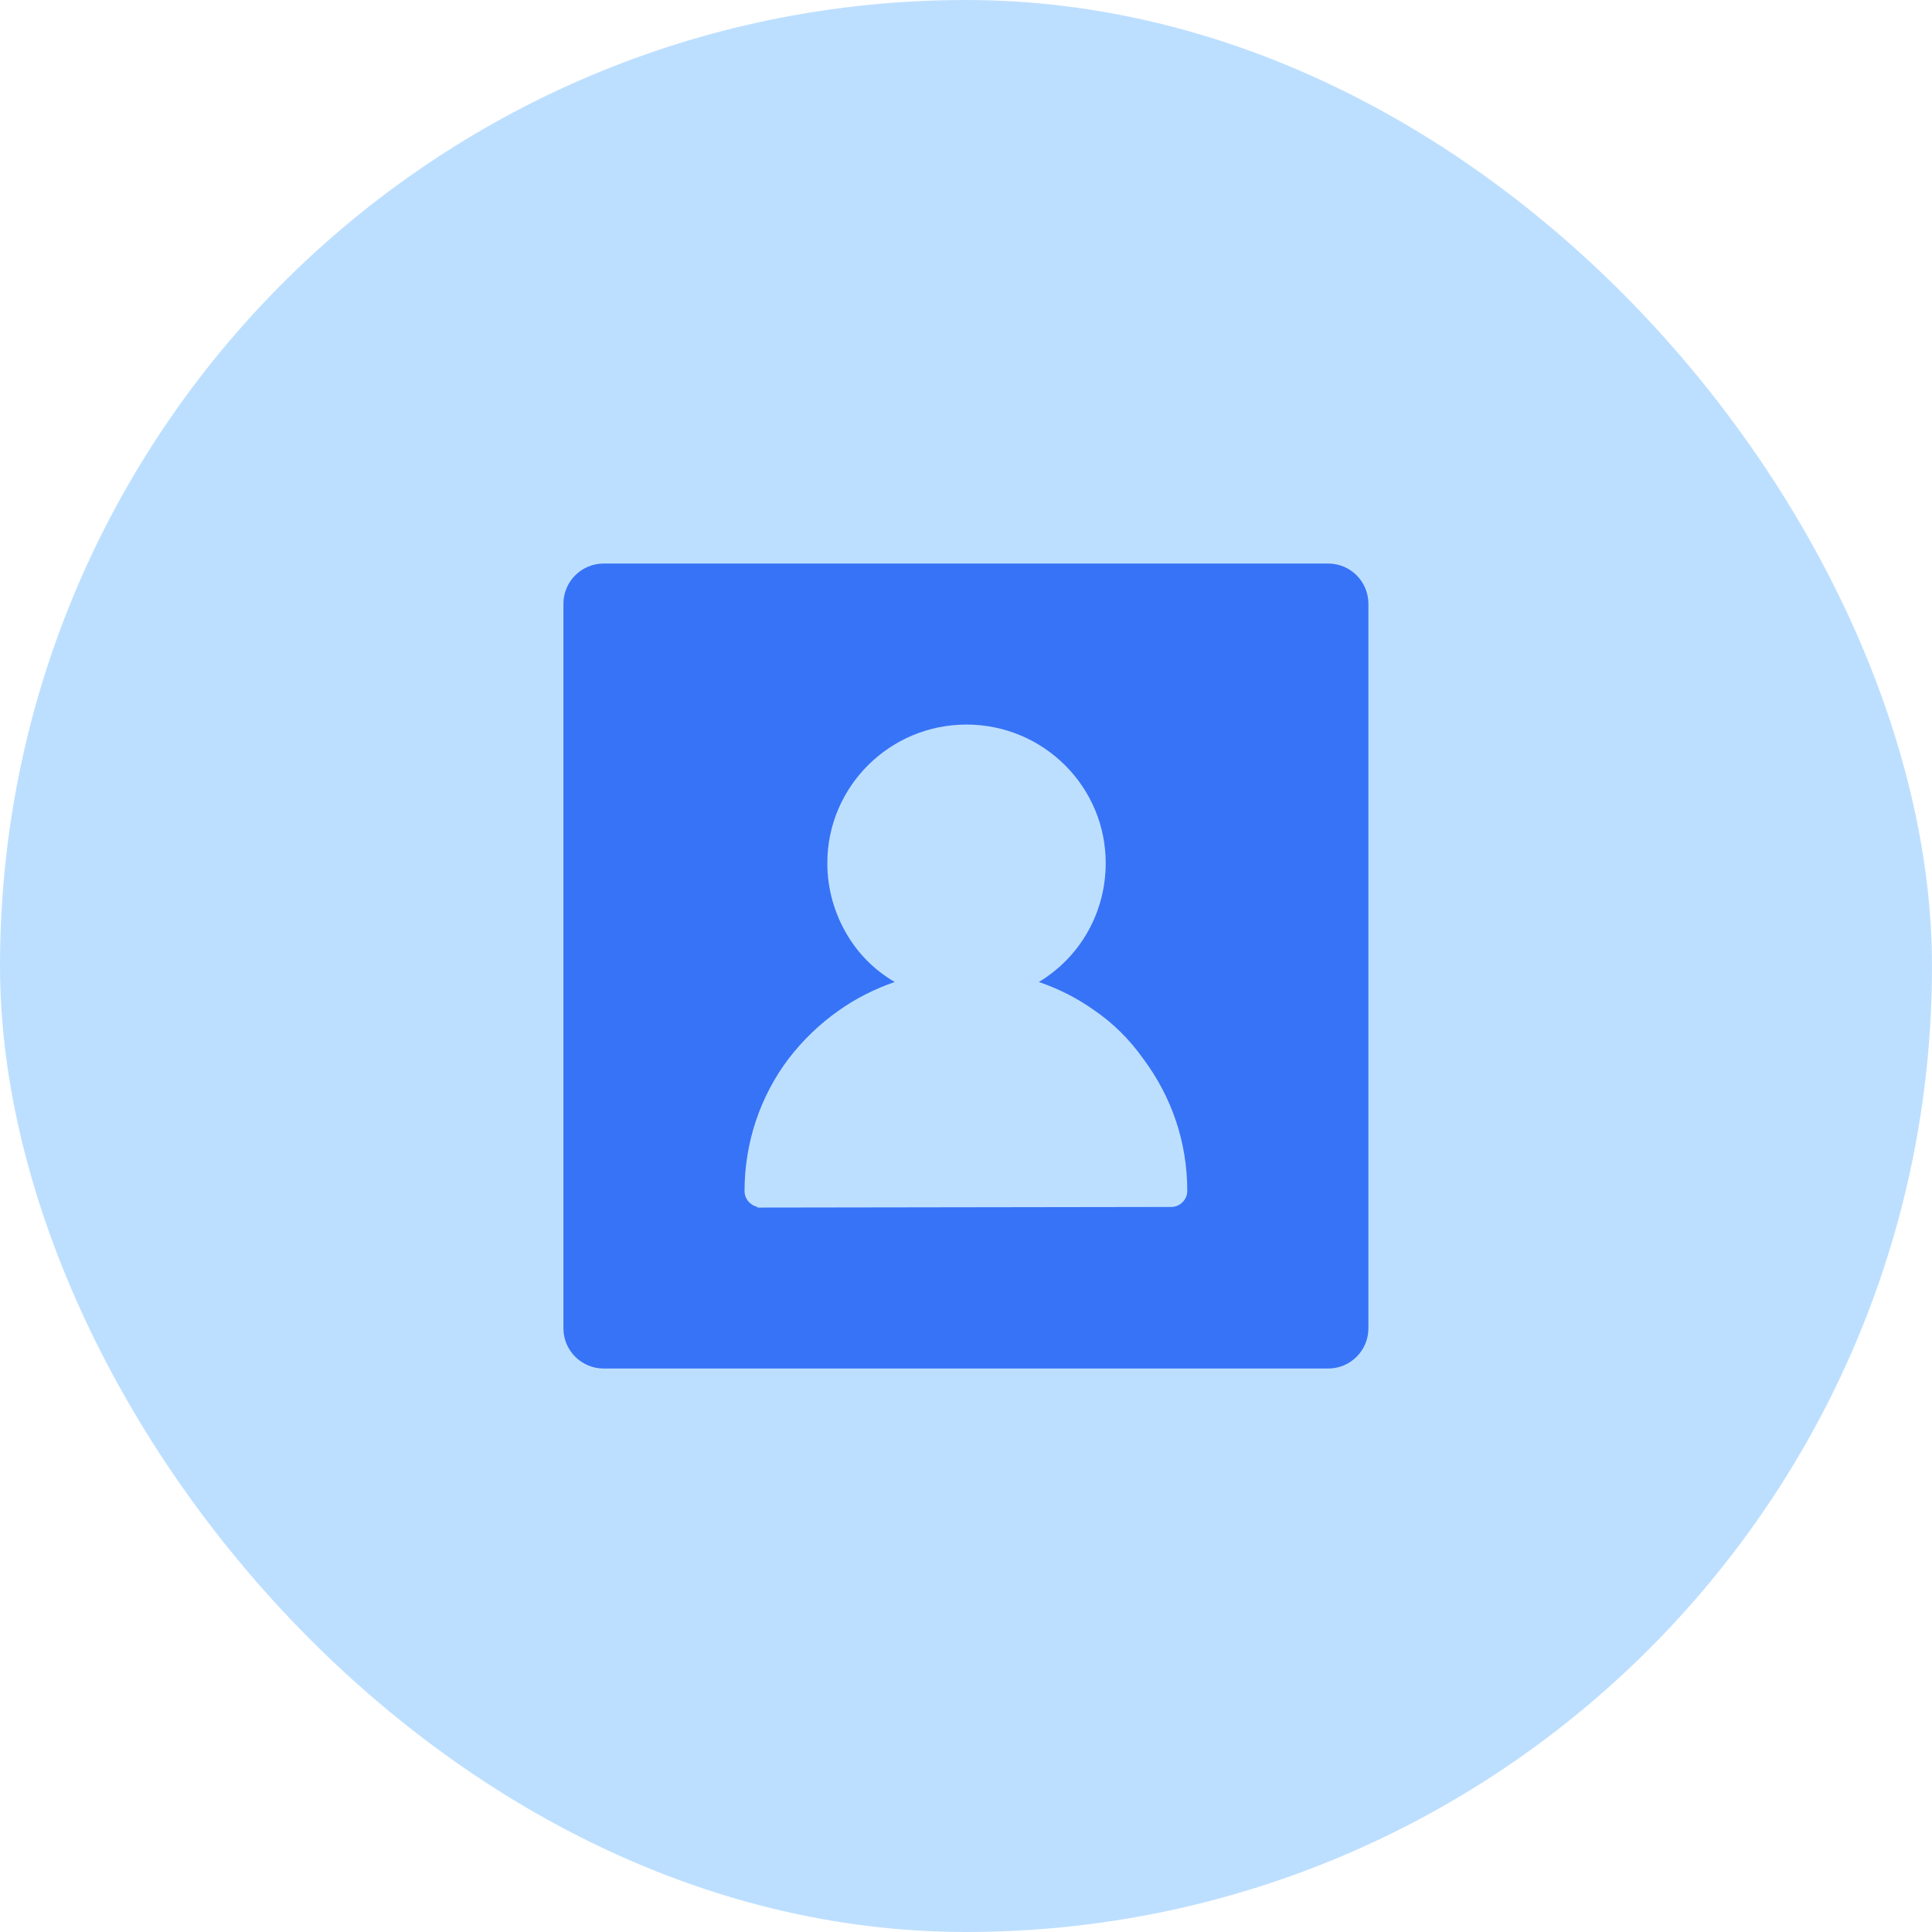 <svg width="32" height="32" viewBox="0 0 32 32" fill="none" xmlns="http://www.w3.org/2000/svg">
<rect width="32" height="32" rx="16" fill="#BDDFFF"/>
<path fill-rule="evenodd" clip-rule="evenodd" d="M9.999 9.334C9.631 9.334 9.332 9.632 9.332 10.001V22.001C9.332 22.369 9.631 22.667 9.999 22.667H21.999C22.367 22.667 22.665 22.369 22.665 22.001V10.001C22.665 9.632 22.367 9.334 21.999 9.334H9.999ZM17.207 16.265C17.532 16.376 17.837 16.529 18.122 16.732C18.436 16.945 18.711 17.219 18.934 17.534C19.411 18.173 19.665 18.924 19.665 19.727C19.665 19.869 19.544 19.991 19.401 19.991H19.381L12.596 20.001H12.545V19.991C12.423 19.96 12.332 19.858 12.332 19.727C12.332 18.935 12.586 18.163 13.063 17.534C13.297 17.229 13.571 16.965 13.886 16.742C14.17 16.539 14.495 16.376 14.82 16.265C14.506 16.082 14.242 15.828 14.049 15.513C13.825 15.148 13.703 14.732 13.703 14.295C13.703 13.036 14.729 12.001 16.009 12.001C17.279 12.001 18.314 13.026 18.314 14.295C18.314 15.107 17.898 15.848 17.207 16.265Z" fill="#3773F6"/>
</svg>
